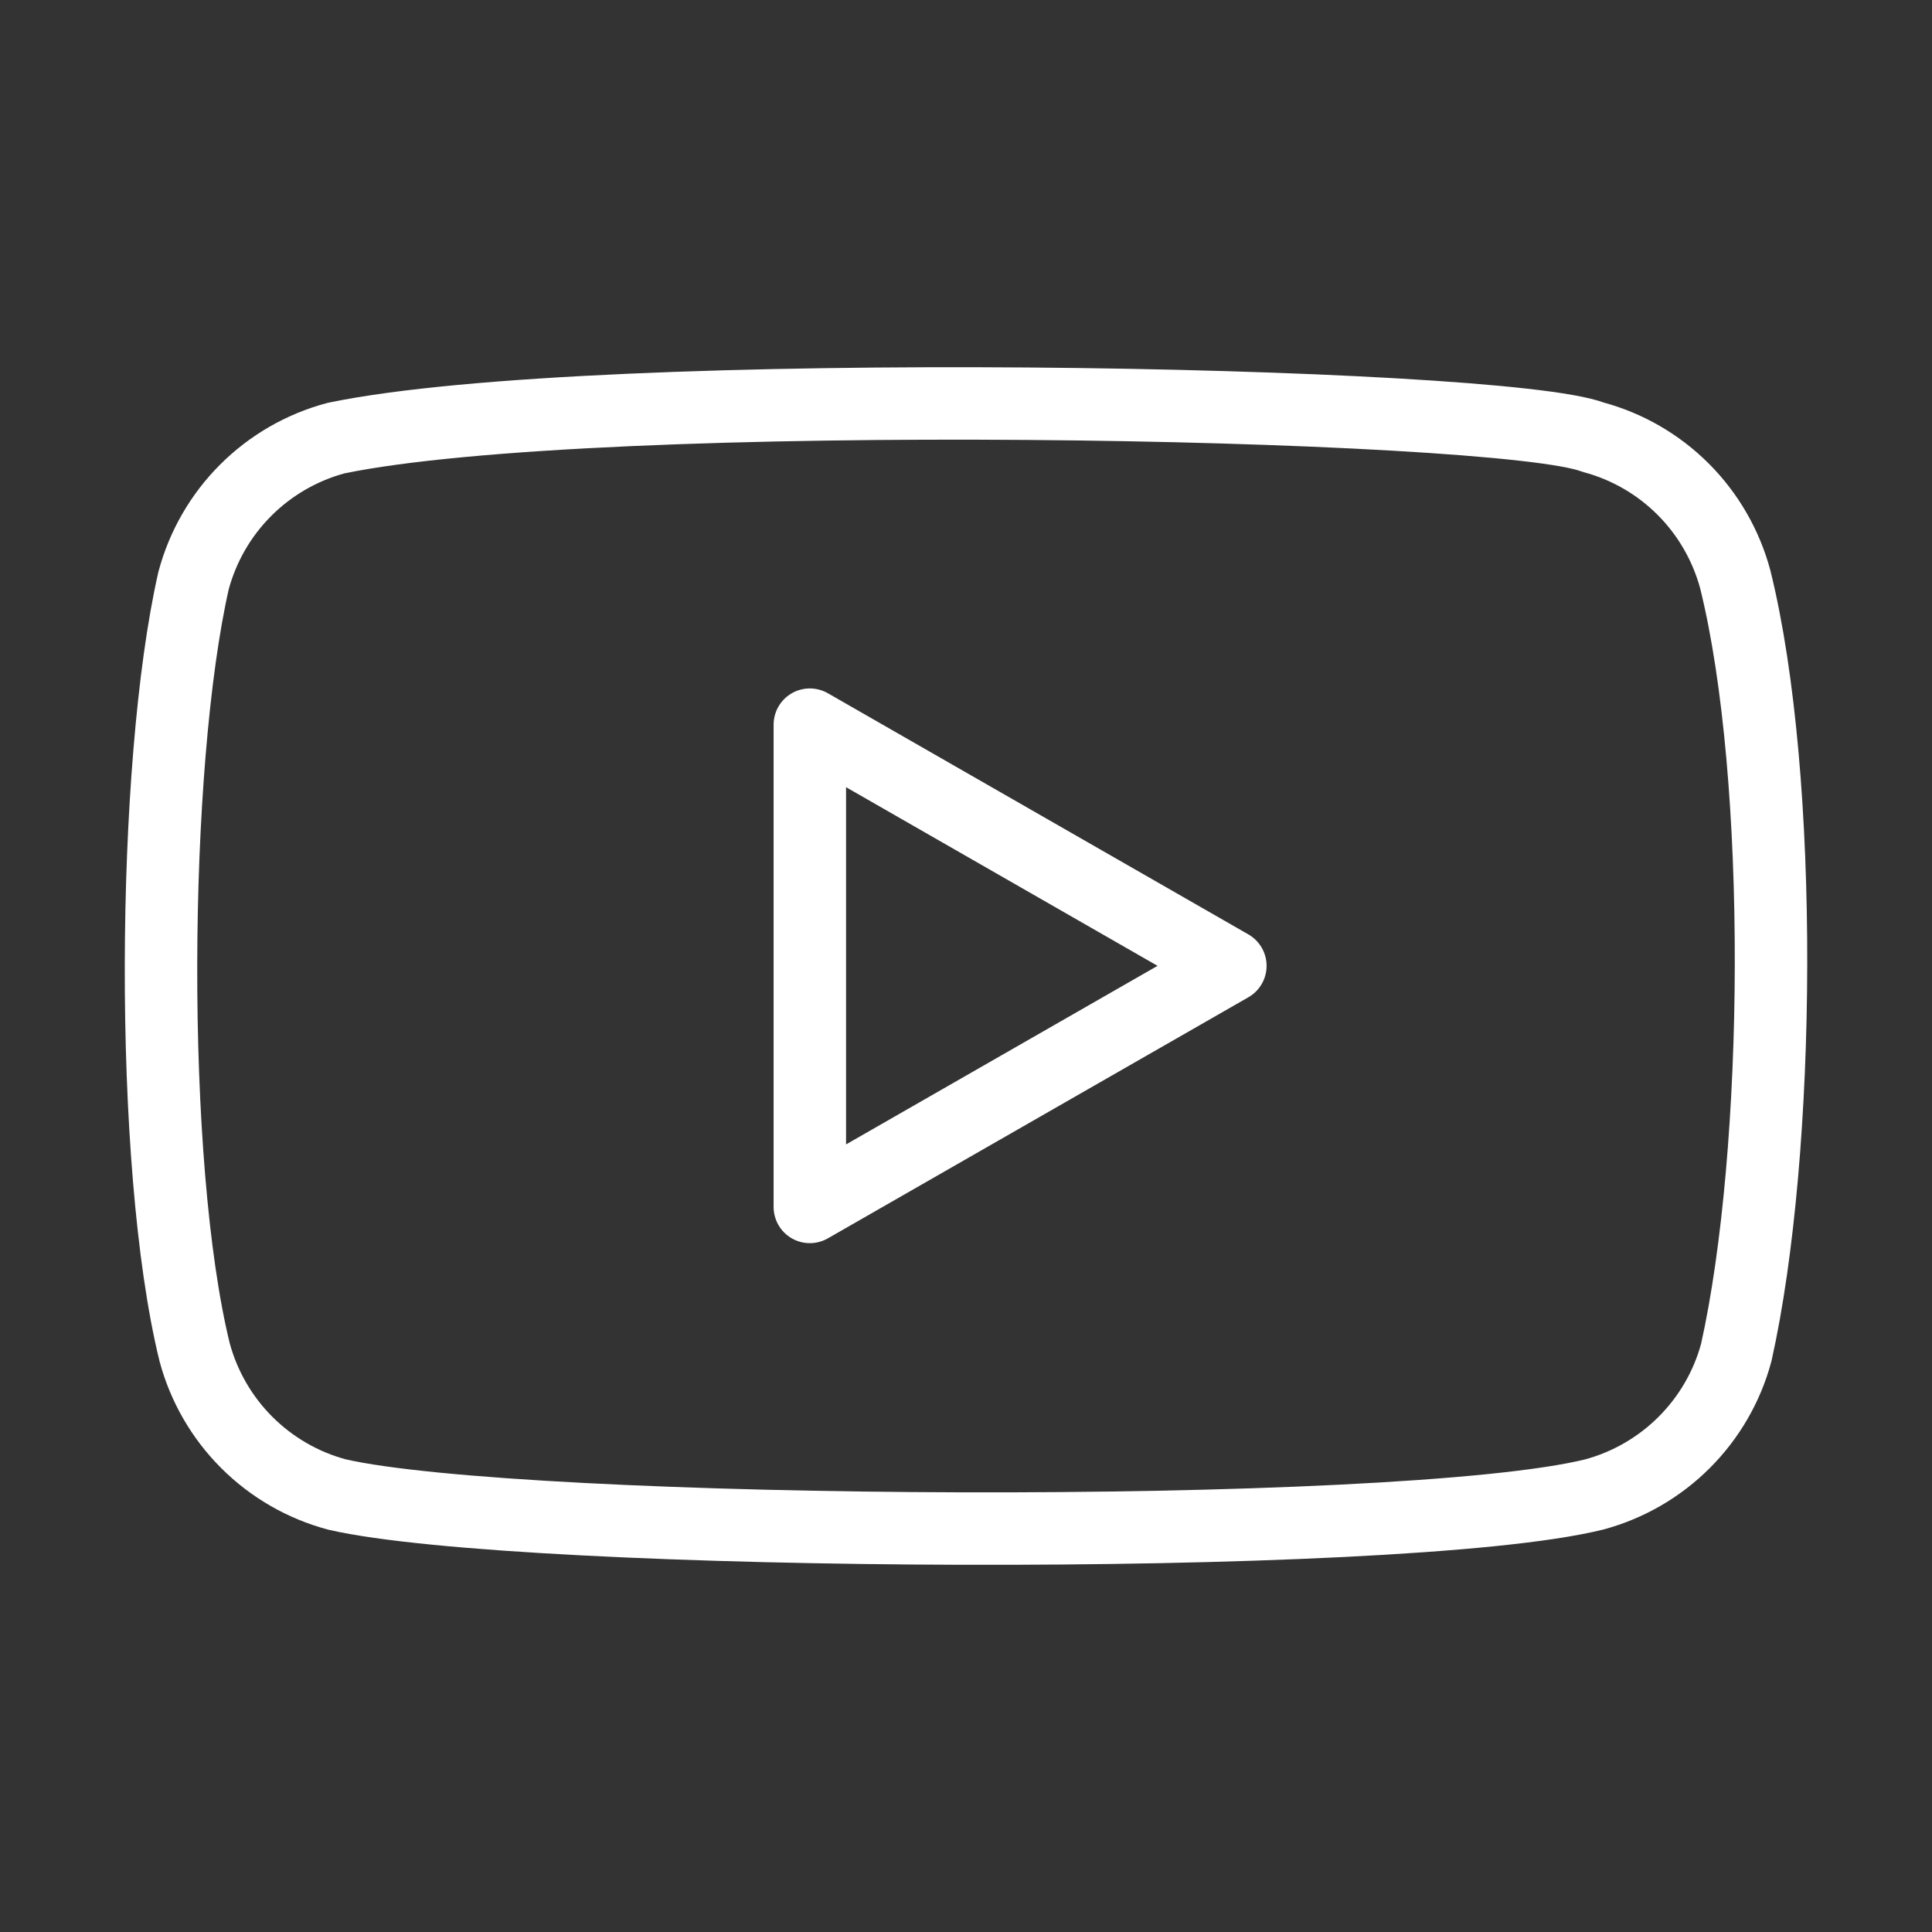 <?xml version="1.0" encoding="UTF-8"?> <svg xmlns="http://www.w3.org/2000/svg" width="24" height="24" viewBox="0 0 24 24" fill="none"><rect x="0" y="0" width="24" height="24" fill="#333333" stroke="none"/><path d="M21.556 7.197C21.442 6.774 21.219 6.387 20.909 6.077C20.599 5.767 20.213 5.544 19.79 5.431C18.633 4.984 7.424 4.765 4.172 5.443C3.748 5.557 3.362 5.78 3.052 6.09C2.742 6.4 2.519 6.786 2.405 7.21C1.883 9.502 1.843 14.456 2.418 16.799C2.532 17.222 2.755 17.608 3.065 17.918C3.375 18.228 3.761 18.451 4.185 18.565C6.476 19.093 17.37 19.166 19.803 18.565C20.226 18.451 20.612 18.228 20.922 17.918C21.232 17.608 21.456 17.222 21.569 16.799C22.126 14.302 22.166 9.655 21.556 7.197Z" stroke="white" stroke-width="0.9" stroke-linecap="round" stroke-linejoin="round"></path><path d="M15.284 11.998L10.06 9.002V14.993L15.284 11.998Z" stroke="white" stroke-width="0.9" stroke-linecap="round" stroke-linejoin="round"></path></svg> 